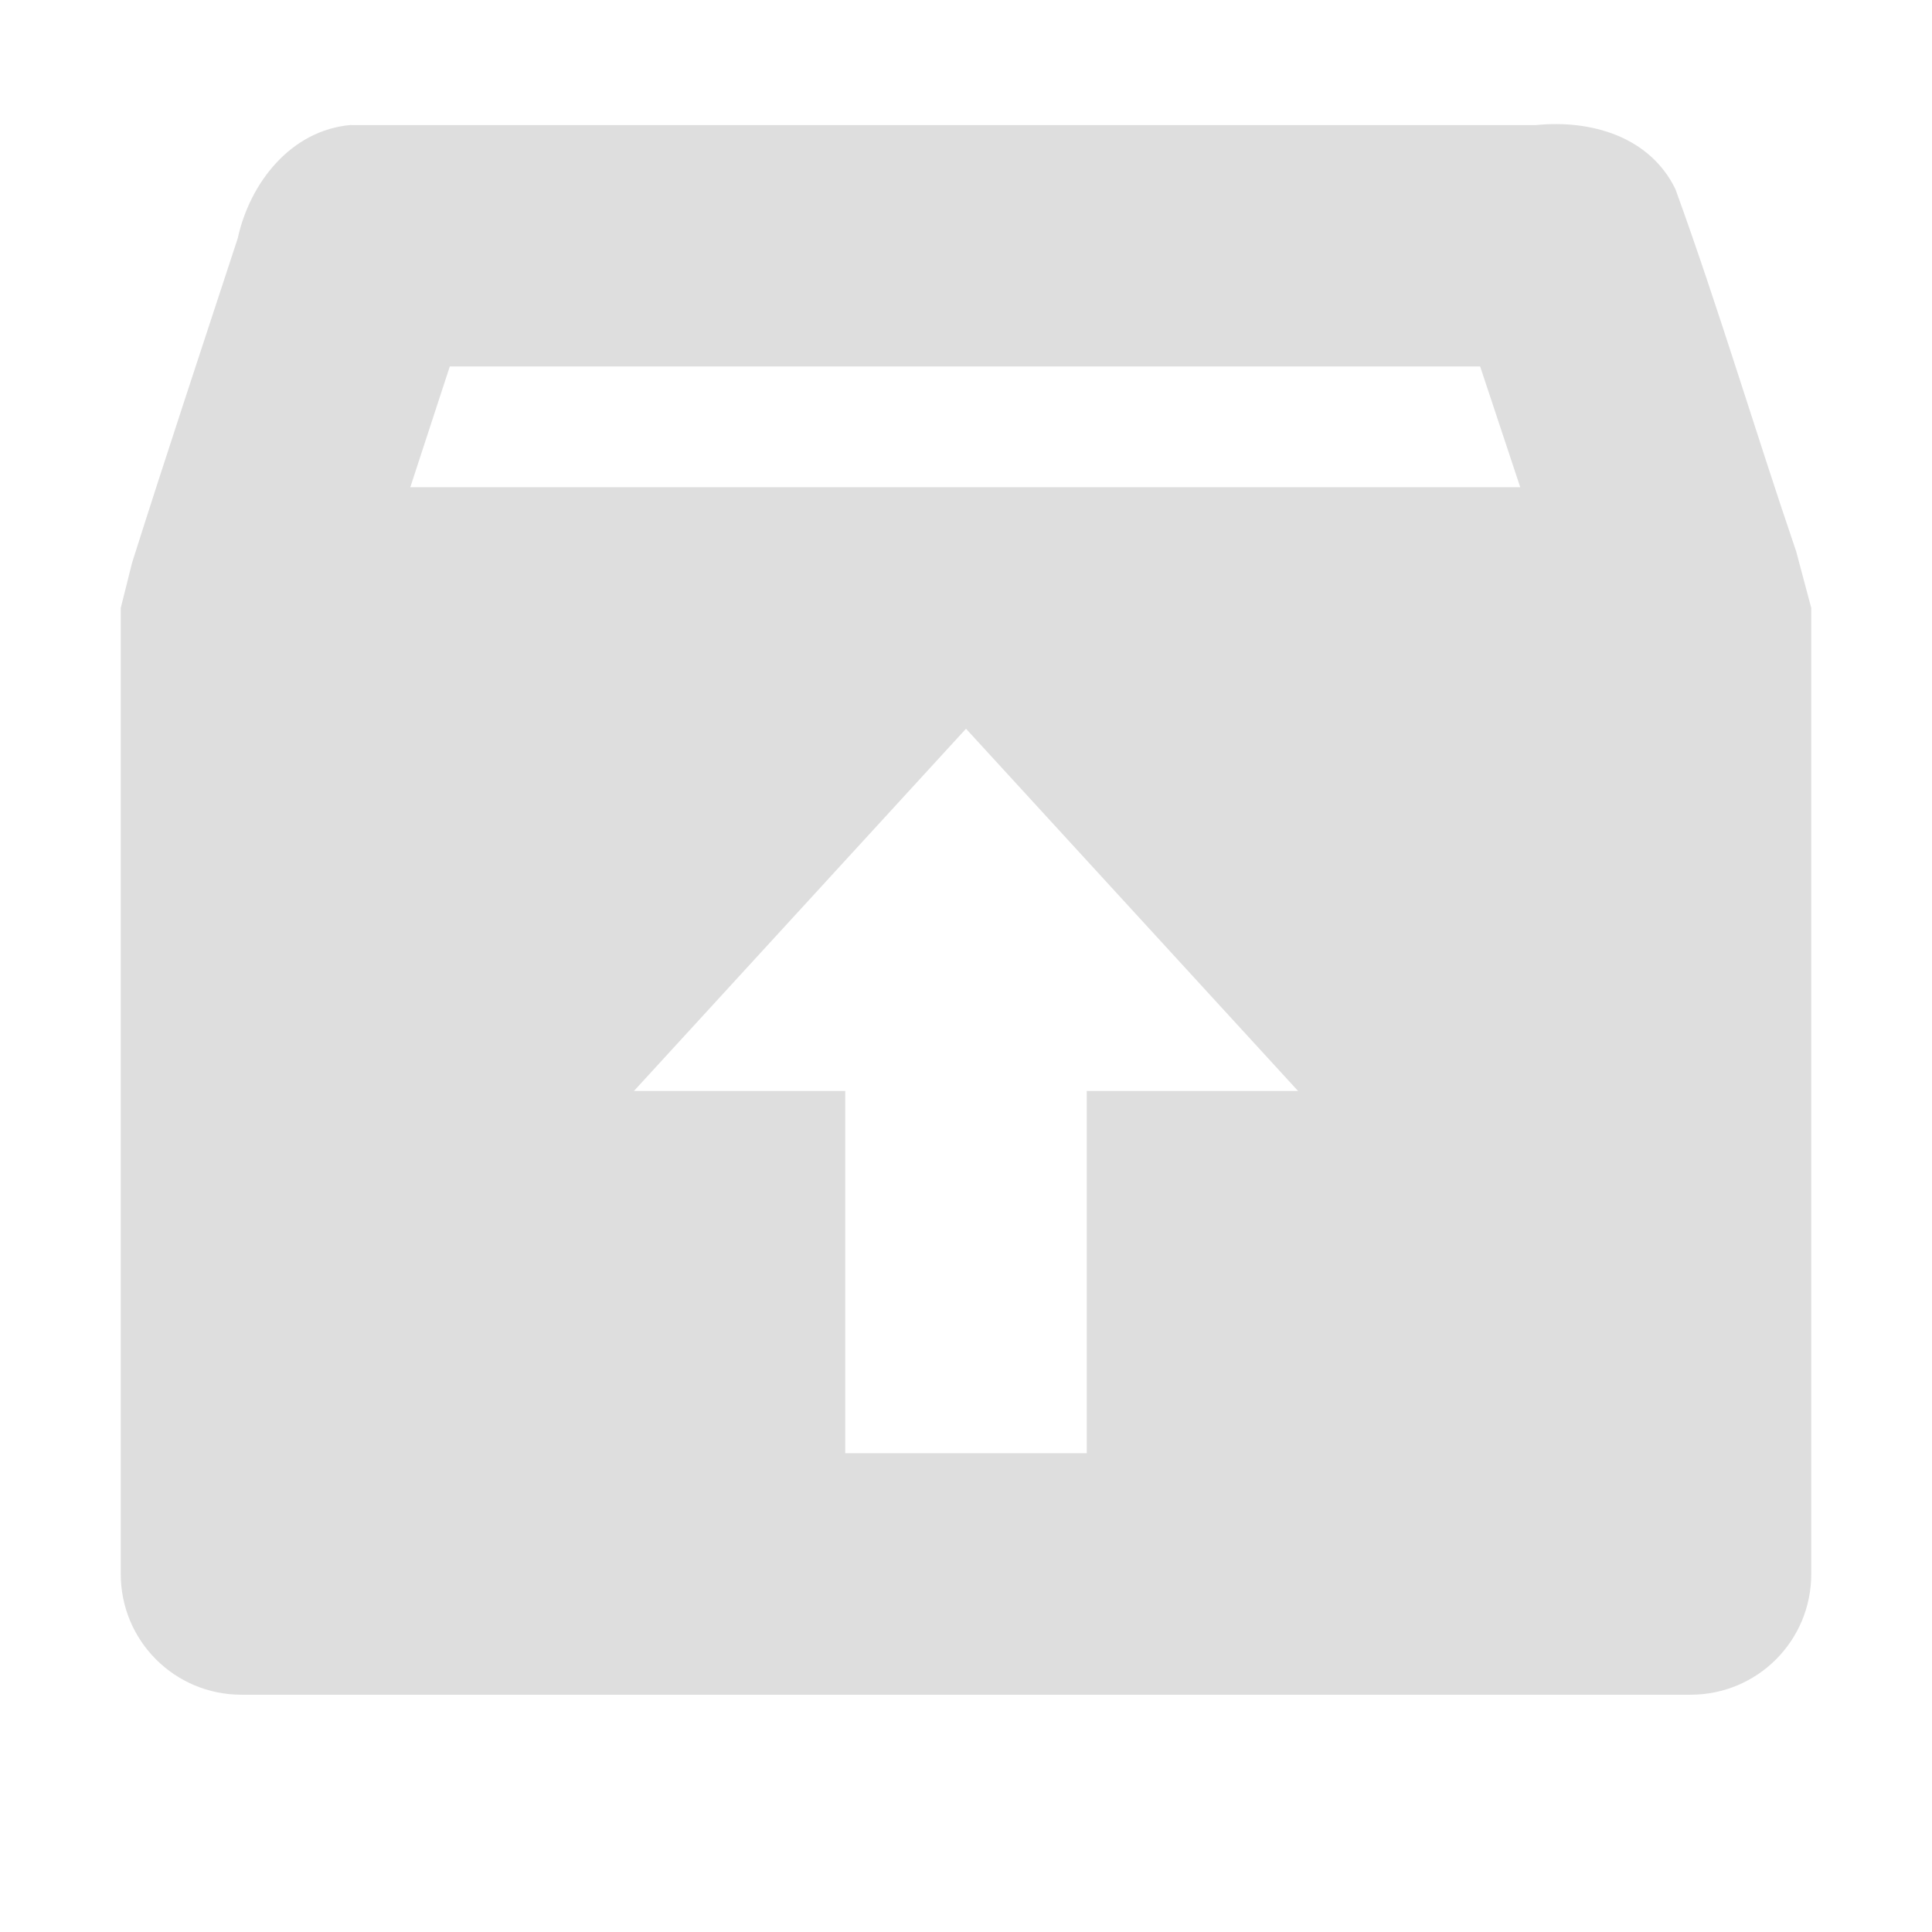 <svg xmlns="http://www.w3.org/2000/svg" width="16" height="16"><path d="M2.906 1.035c-.498.043-.837.48-.937.938-.292.891-.592 1.793-.875 2.687L1 5.035v8c0 .554.446 1 1 1h12c.554 0 1-.446 1-1v-8l-.125-.469c-.338-.99-.643-2.017-1-3-.214-.438-.702-.576-1.156-.53H2.906zm.819 2h8.533l.332 1H3.398c.11-.334.216-.664.327-1zm4.275 3l2.75 3H9v3H7v-3H5.25l2.75-3z" fill="#dedede"/></svg>